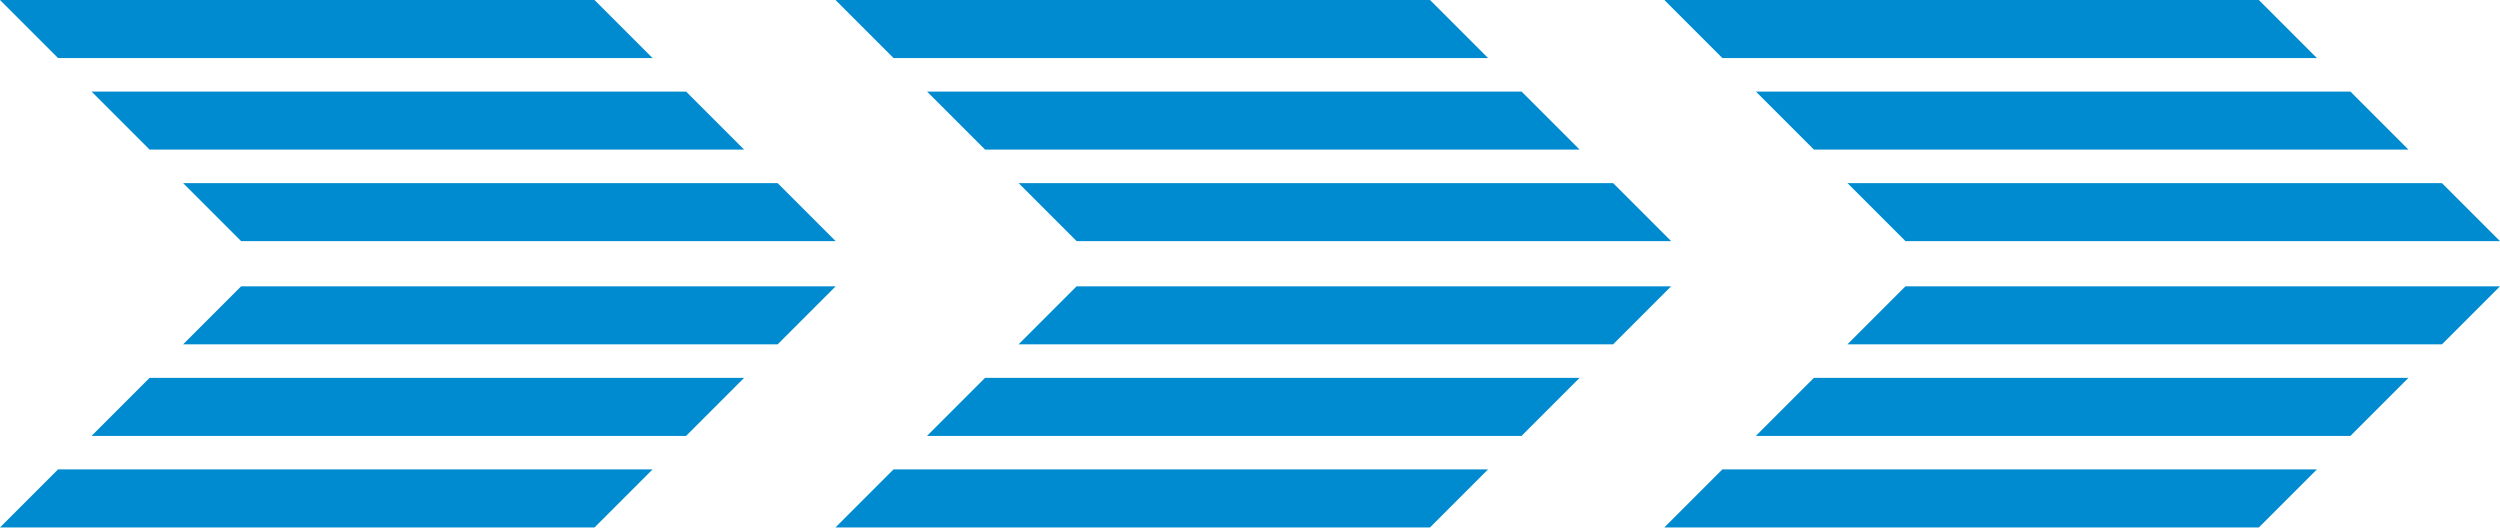 <?xml version="1.0" encoding="UTF-8"?> <svg xmlns="http://www.w3.org/2000/svg" width="626" height="133" viewBox="0 0 626 133" fill="none"><path d="M163.399 117.543L148.868 132.074H0L14.531 117.543H163.399Z" fill="#008BD0"></path><path d="M186.322 94.621L171.79 109.152H22.922L37.453 94.621H186.322Z" fill="#008BD0"></path><path d="M209.251 71.692L194.719 86.224H45.85L60.382 71.692H209.251Z" fill="#008BD0"></path><path d="M209.251 60.382H60.383L45.852 45.851H194.72L209.251 60.382Z" fill="#008BD0"></path><path d="M186.329 37.46H37.461L22.929 22.929H171.798L186.329 37.46Z" fill="#008BD0"></path><path d="M163.401 14.532H14.532L0 0H148.869L163.401 14.532Z" fill="#008BD0"></path><path d="M372.603 117.543L358.071 132.074H209.203L223.734 117.543H372.603Z" fill="#008BD0"></path><path d="M395.525 94.621L380.994 109.152H232.125L246.656 94.621H395.525Z" fill="#008BD0"></path><path d="M418.454 71.692L403.922 86.224H255.053L269.585 71.692H418.454Z" fill="#008BD0"></path><path d="M418.454 60.382H269.586L255.055 45.851H403.923L418.454 60.382Z" fill="#008BD0"></path><path d="M395.532 37.46H246.664L232.132 22.929H381.001L395.532 37.46Z" fill="#008BD0"></path><path d="M372.604 14.532H223.735L209.203 0H358.072L372.604 14.532Z" fill="#008BD0"></path><path d="M580.149 117.543L565.618 132.074H416.75L431.281 117.543H580.149Z" fill="#008BD0"></path><path d="M603.072 94.621L588.54 109.152H439.672L454.203 94.621H603.072Z" fill="#008BD0"></path><path d="M626.001 71.692L611.469 86.224H462.6L477.132 71.692H626.001Z" fill="#008BD0"></path><path d="M626.001 60.382H477.133L462.602 45.851H611.47L626.001 60.382Z" fill="#008BD0"></path><path d="M603.079 37.46H454.211L439.679 22.929H588.548L603.079 37.46Z" fill="#008BD0"></path><path d="M580.151 14.532H431.282L416.75 0H565.619L580.151 14.532Z" fill="#008BD0"></path></svg> 